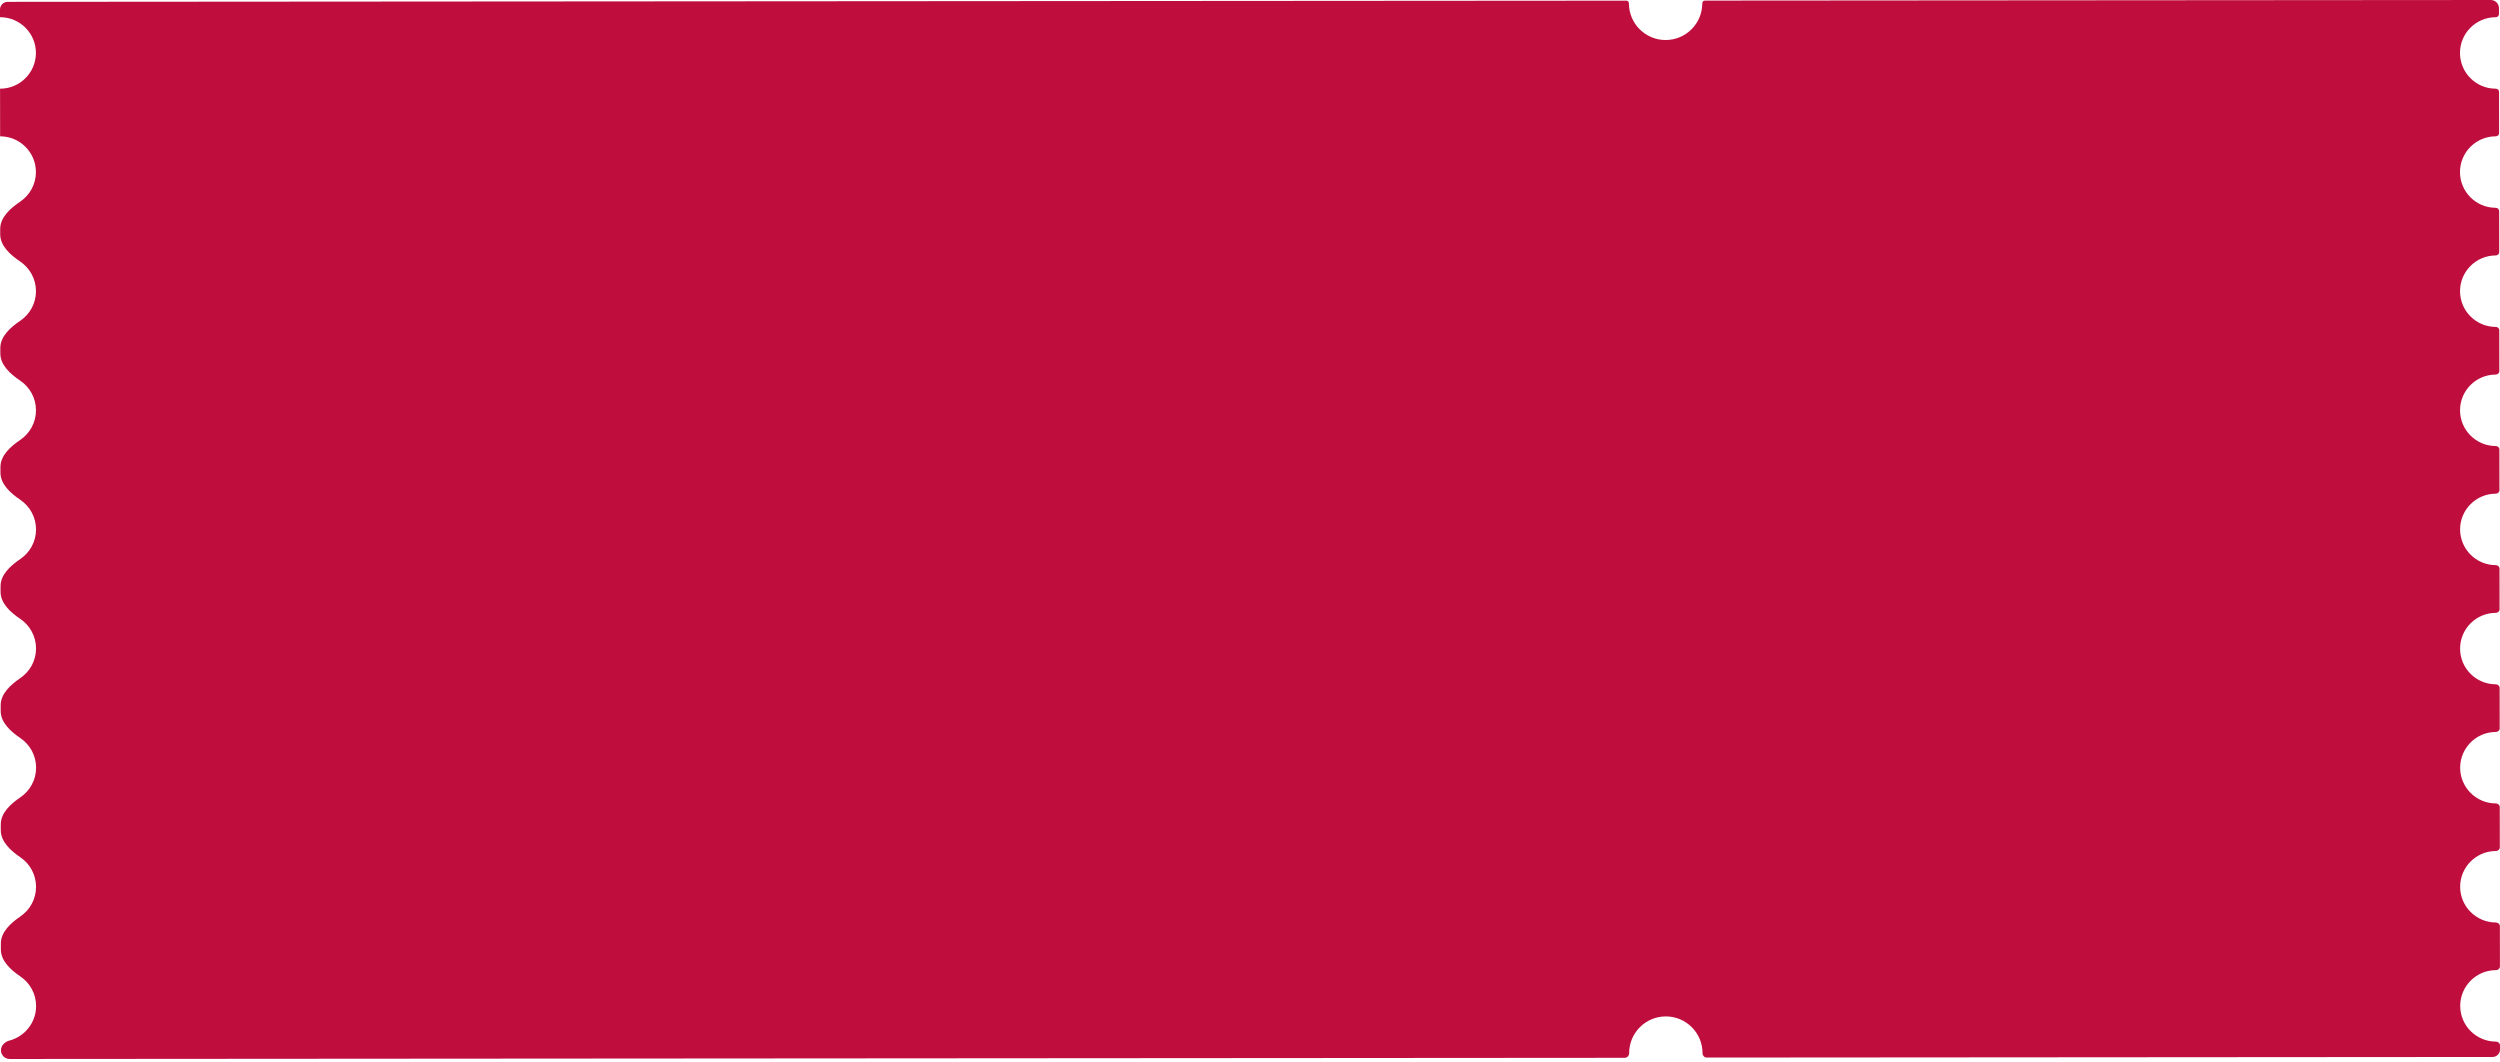 <svg width="473" height="201" viewBox="0 0 473 201" fill="none" xmlns="http://www.w3.org/2000/svg">
<path d="M308.234 199.247C308.234 195.416 311.344 192.306 315.176 192.306C319.007 192.306 322.117 195.416 322.117 199.247V199.247C322.117 199.698 322.457 200.092 322.908 200.091L471.591 199.98C472.37 199.98 473 199.349 473 198.571V197.795C473 197.383 472.646 197.072 472.234 197.072V197.072C468.504 197.072 465.473 194.041 465.473 190.311C465.473 186.581 468.504 183.55 472.234 183.55V183.55C472.64 183.55 472.988 183.245 472.988 182.839L472.978 175.247C472.978 174.847 472.623 174.535 472.222 174.535V174.535C468.493 174.535 465.461 171.504 465.461 167.774C465.461 164.045 468.493 161.013 472.222 161.013V161.013C472.623 161.013 472.966 160.713 472.965 160.313L472.956 152.699C472.955 152.305 472.616 152.01 472.222 152.01V152.01C468.493 152.01 465.461 148.979 465.461 145.249C465.461 141.519 468.493 138.488 472.222 138.488V138.488C472.604 138.488 472.943 138.191 472.943 137.81L472.933 130.162C472.933 129.774 472.599 129.473 472.211 129.473V129.473C468.481 129.473 465.45 126.442 465.45 122.712C465.45 118.982 468.481 115.951 472.211 115.951V115.951C472.592 115.951 472.921 115.655 472.92 115.274L472.911 107.591C472.91 107.216 472.587 106.925 472.211 106.925V106.925C468.481 106.925 465.45 103.894 465.45 100.164C465.45 96.434 468.481 93.403 472.211 93.403V93.403C472.58 93.403 472.898 93.117 472.898 92.749L472.888 85.043C472.888 84.674 472.569 84.389 472.2 84.389V84.389C468.47 84.389 465.439 81.357 465.439 77.628C465.439 73.898 468.47 70.867 472.2 70.867V70.867C472.562 70.867 472.876 70.586 472.875 70.223L472.866 62.484C472.865 62.128 472.556 61.852 472.2 61.852V61.852C468.47 61.852 465.439 58.821 465.439 55.091C465.439 51.361 468.47 48.33 472.2 48.33V48.33C472.55 48.33 472.853 48.059 472.853 47.709L472.843 39.936C472.843 39.586 472.539 39.315 472.189 39.315V39.315C468.459 39.315 465.428 36.284 465.428 32.554C465.428 28.824 468.459 25.793 472.189 25.793V25.793C472.532 25.793 472.831 25.527 472.83 25.184L472.821 17.377C472.82 17.039 472.527 16.779 472.189 16.779V16.779C468.459 16.779 465.428 13.747 465.428 10.018C465.428 6.288 468.459 3.257 472.189 3.257V3.257C472.52 3.257 472.808 3.001 472.808 2.669V1.555C472.808 0.696 472.112 0.001 471.254 0.001L322.568 0.112C322.287 0.113 322.072 0.35 322.072 0.631V0.631C322.072 4.462 318.962 7.572 315.131 7.572C311.299 7.572 308.189 4.462 308.189 0.631V0.631C308.189 0.356 307.979 0.124 307.704 0.124L1.453 0.348C0.65 0.349 0 1 0 1.802V3.223C0 3.241 0.015 3.257 0.034 3.257V3.257C3.764 3.257 6.795 6.288 6.795 10.018C6.795 13.747 3.764 16.779 0.034 16.779V16.779C0.021 16.779 0.011 16.789 0.011 16.801L0.023 25.782C0.023 25.788 0.028 25.793 0.034 25.793V25.793C3.764 25.793 6.795 28.824 6.795 32.554C6.795 34.887 5.609 36.947 3.808 38.162C1.975 39.399 0.036 41.109 0.039 43.32L0.04 44.335C0.043 46.542 1.98 48.245 3.811 49.477C5.617 50.692 6.806 52.755 6.806 55.091C6.806 57.427 5.621 59.485 3.819 60.699C1.989 61.932 0.059 63.639 0.061 65.845L0.063 66.884C0.065 69.086 1.995 70.785 3.821 72.016C5.623 73.229 6.806 75.289 6.806 77.628C6.806 79.965 5.625 82.018 3.828 83.232C2.004 84.464 0.081 86.168 0.084 88.369L0.085 89.432C0.088 91.63 2.008 93.328 3.83 94.557C5.632 95.772 6.817 97.831 6.817 100.164C6.817 102.493 5.642 104.548 3.849 105.764C2.027 107 0.104 108.704 0.106 110.906L0.108 111.981C0.11 114.174 2.023 115.869 3.84 117.098C5.636 118.312 6.817 120.367 6.817 122.701C6.817 125.022 5.642 127.074 3.856 128.292C2.041 129.53 0.126 131.234 0.129 133.431L0.13 134.529C0.133 136.722 2.046 138.418 3.86 139.65C5.653 140.867 6.829 142.922 6.829 145.249C6.829 147.575 5.653 149.627 3.863 150.843C2.052 152.075 0.146 153.771 0.146 155.961V157.084C0.146 159.275 2.053 160.971 3.862 162.204C5.647 163.421 6.817 165.472 6.817 167.797C6.817 170.122 5.647 172.168 3.865 173.384C2.059 174.618 0.16 176.315 0.163 178.502L0.164 179.649C0.167 181.833 2.063 183.524 3.868 184.751C5.655 185.966 6.829 188.012 6.829 190.334C6.829 193.476 4.686 196.113 1.78 196.875C0.911 197.102 0.18 197.814 0.18 198.713V198.713C0.18 199.624 0.919 200.362 1.83 200.361L307.388 200.138C307.87 200.137 308.234 199.729 308.234 199.247V199.247Z" fill="#BF0D3E"/>
</svg>
